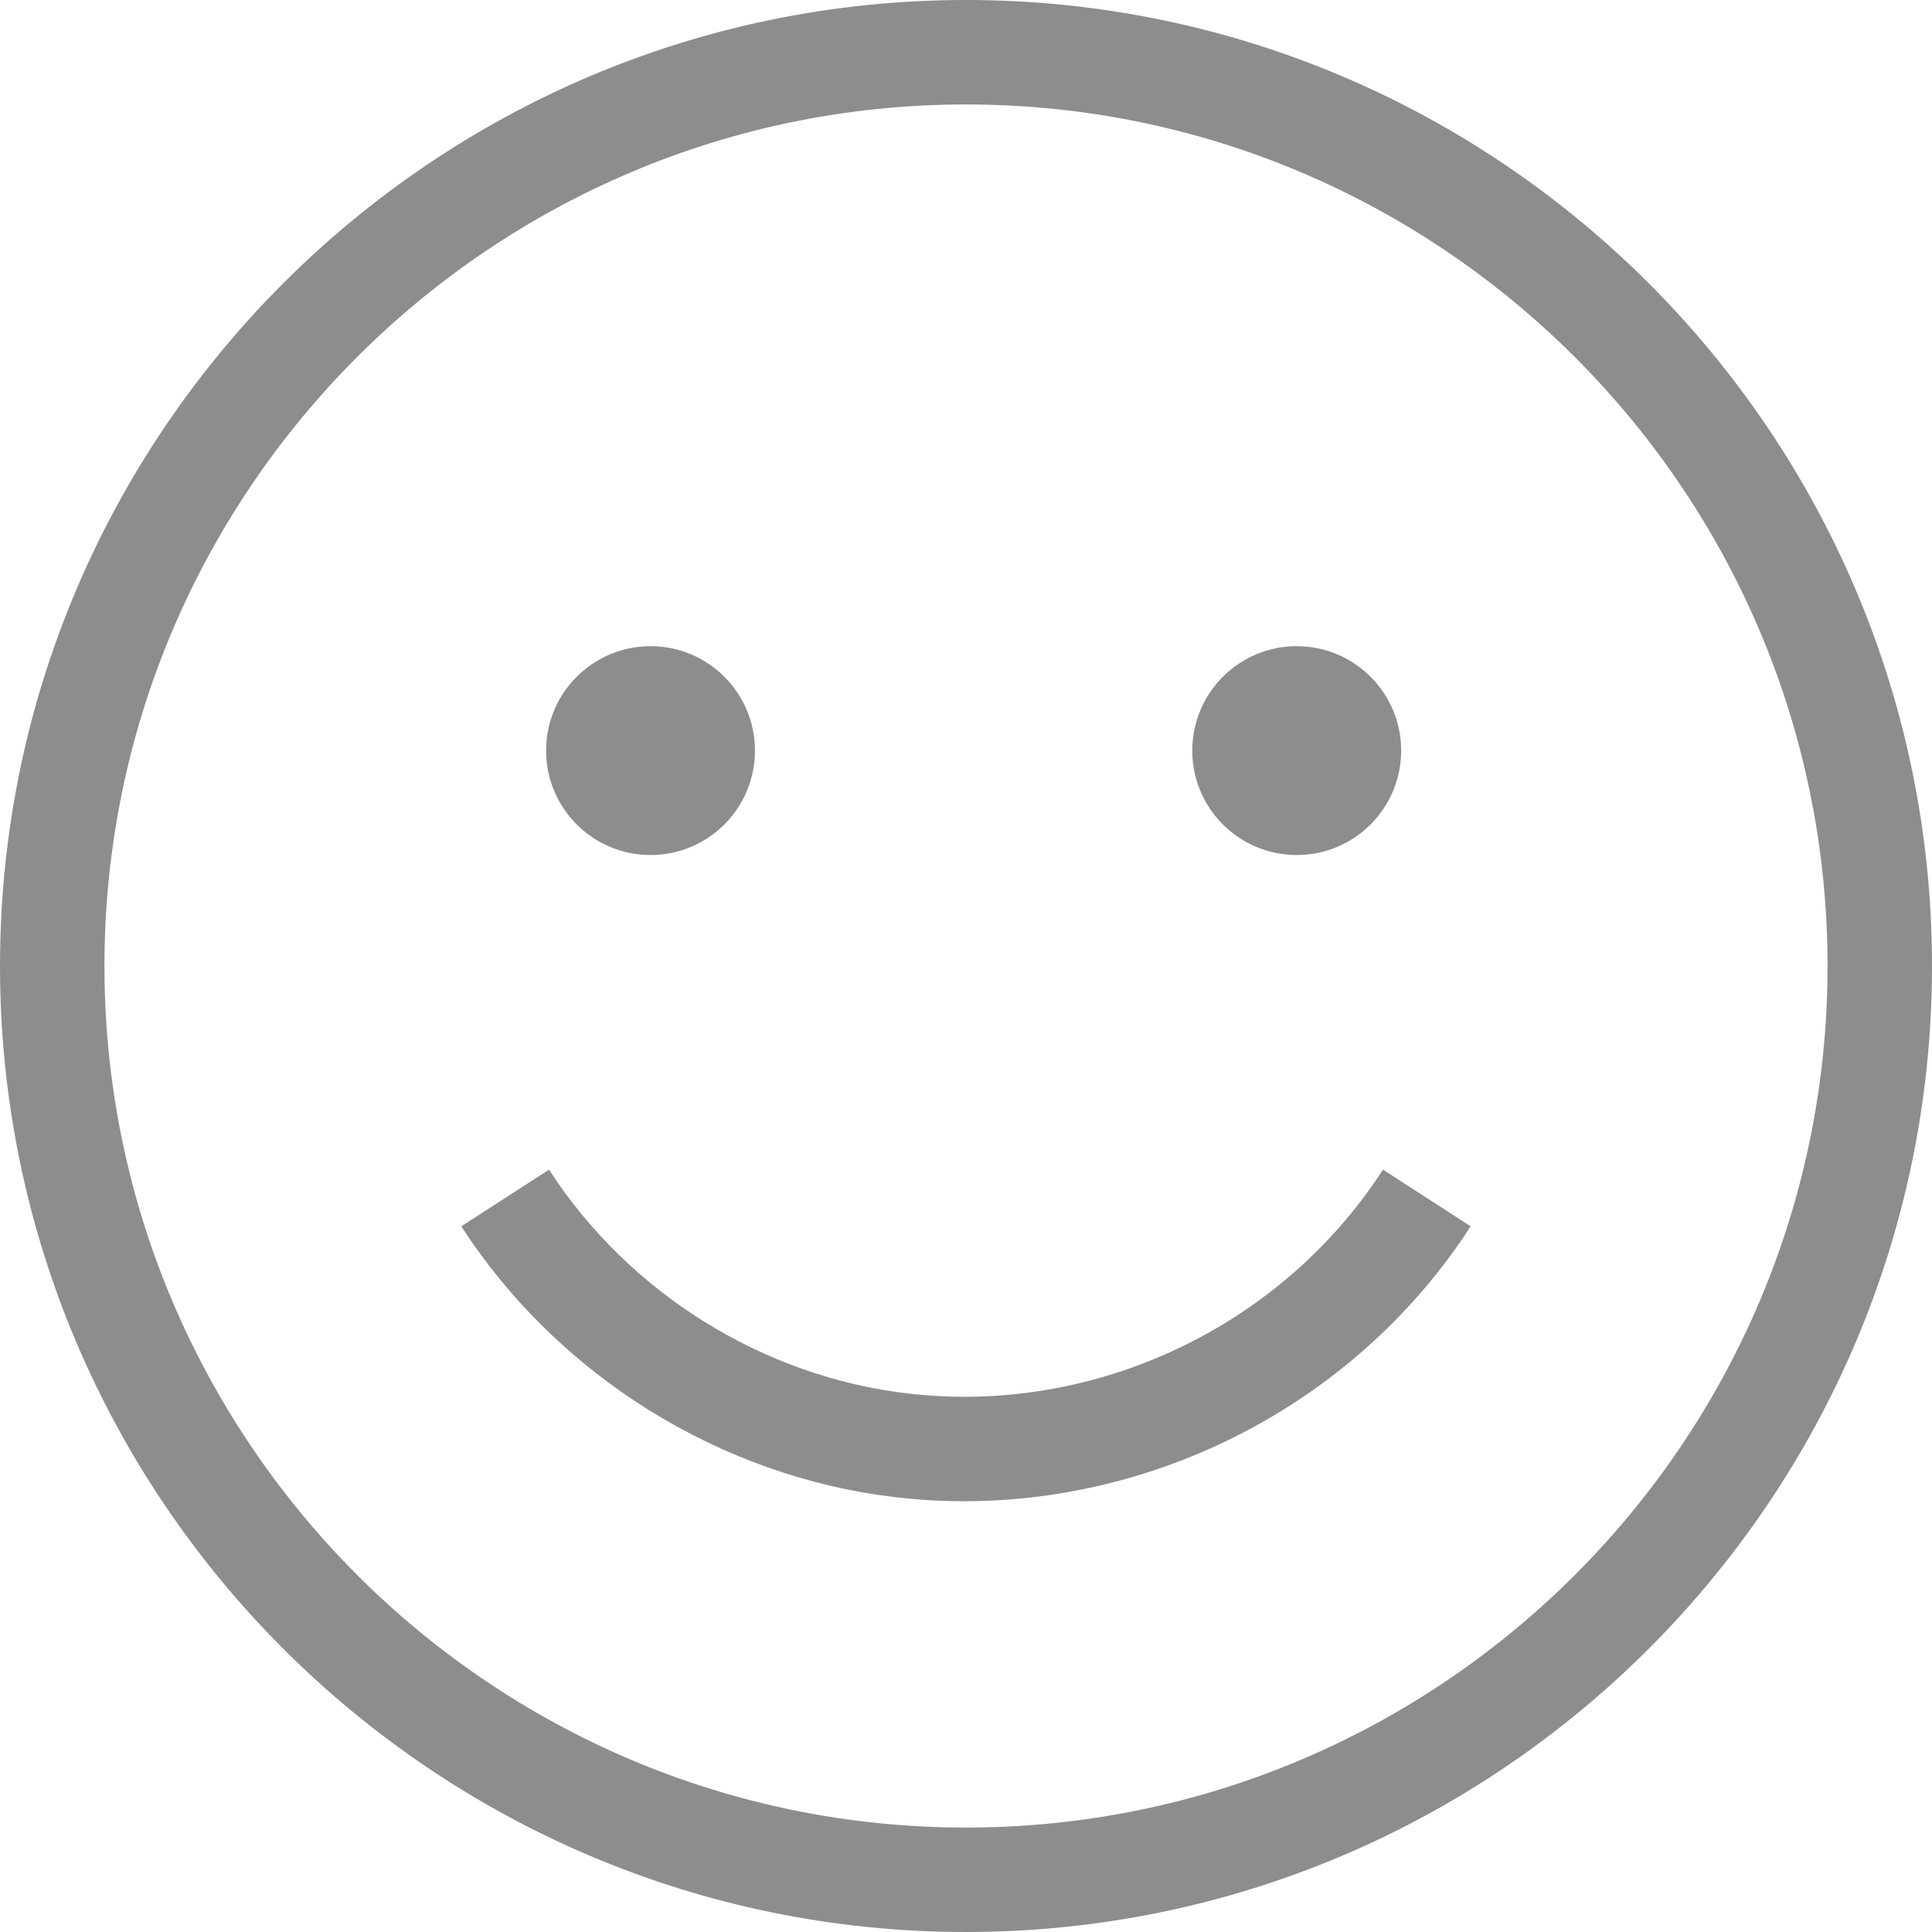 <?xml version="1.0" encoding="UTF-8"?>
<svg xmlns="http://www.w3.org/2000/svg" width="50" height="50" viewBox="0 0 50 50" fill="none">
  <path d="M25 0C11.215 0 0 11.215 0 25C0 38.785 11.215 50 25 50C38.785 50 50 38.785 50 25C50 11.215 38.785 0 25 0ZM25 47.297C18.876 47.297 13.32 44.815 9.287 40.804C7.676 39.202 6.308 37.356 5.244 35.328C3.622 32.238 2.703 28.724 2.703 25C2.703 12.705 12.705 2.703 25 2.703C30.832 2.703 36.147 4.954 40.124 8.632C42.186 10.539 43.889 12.829 45.117 15.388C46.514 18.3 47.297 21.56 47.297 25C47.297 37.295 37.295 47.297 25 47.297Z" fill="#8D8D8D"></path>
  <path d="M16.836 22.128C18.328 22.128 19.538 20.918 19.538 19.425C19.538 17.933 18.328 16.723 16.836 16.723C15.343 16.723 14.133 17.933 14.133 19.425C14.133 20.918 15.343 22.128 16.836 22.128Z" fill="#8D8D8D"></path>
  <path d="M33.559 22.128C35.052 22.128 36.262 20.918 36.262 19.425C36.262 17.933 35.052 16.723 33.559 16.723C32.066 16.723 30.856 17.933 30.856 19.425C30.856 20.918 32.066 22.128 33.559 22.128Z" fill="#8D8D8D"></path>
  <path d="M24.952 38.851C30.181 38.851 35.192 36.177 38.061 31.737L35.791 30.27C33.156 34.347 28.337 36.622 23.512 36.065C19.751 35.632 16.273 33.465 14.209 30.27L11.939 31.737C14.437 35.603 18.648 38.225 23.202 38.75C23.786 38.818 24.37 38.851 24.952 38.851Z" fill="#8D8D8D"></path>
</svg>
